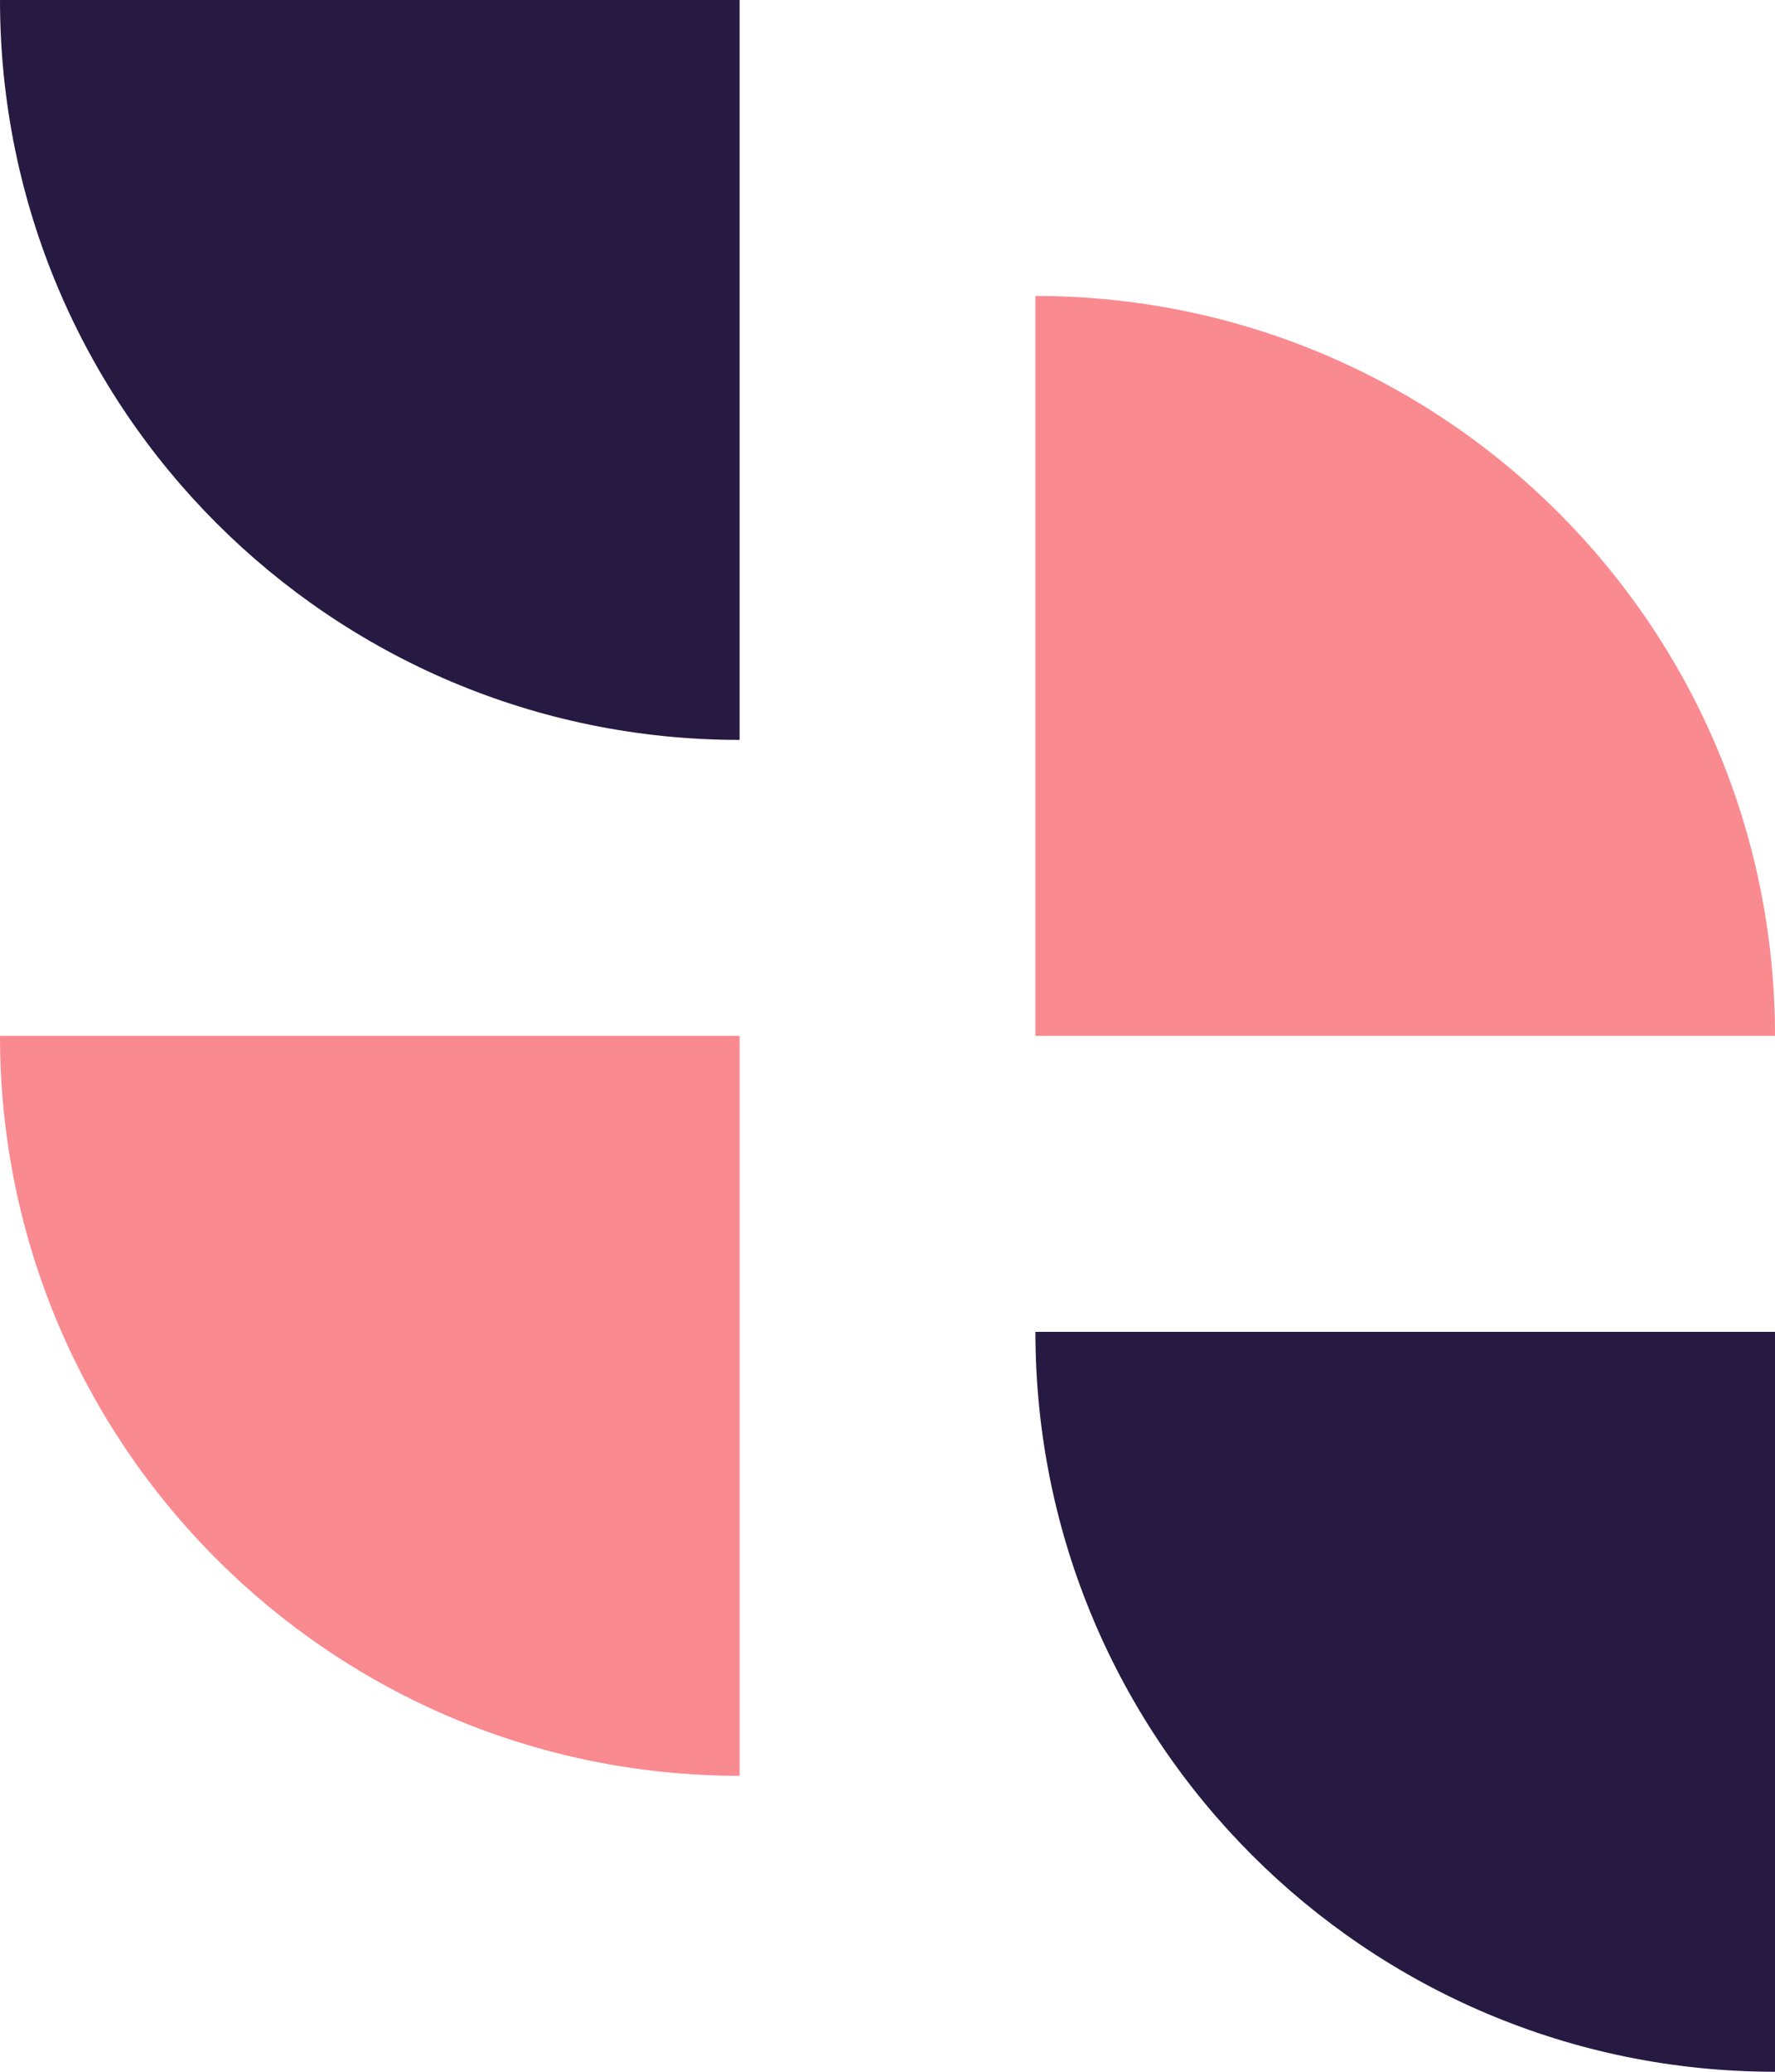 <?xml version="1.0" encoding="UTF-8"?><svg id="b" xmlns="http://www.w3.org/2000/svg" width="48" height="56" viewBox="0 0 48 56"><path d="M0,0H20V20C8.95,20,0,11.05,0,0Z" fill="#261a42"/><path d="M48,28H28V8c11.05,0,20,8.95,20,20Z" fill="#f98a90"/><path d="M28,36h20v20c-11.05,0-20-8.95-20-20Z" fill="#261a42"/><path d="M0,28H20v20C8.95,48,0,39.05,0,28Z" fill="#f98a90"/></svg>